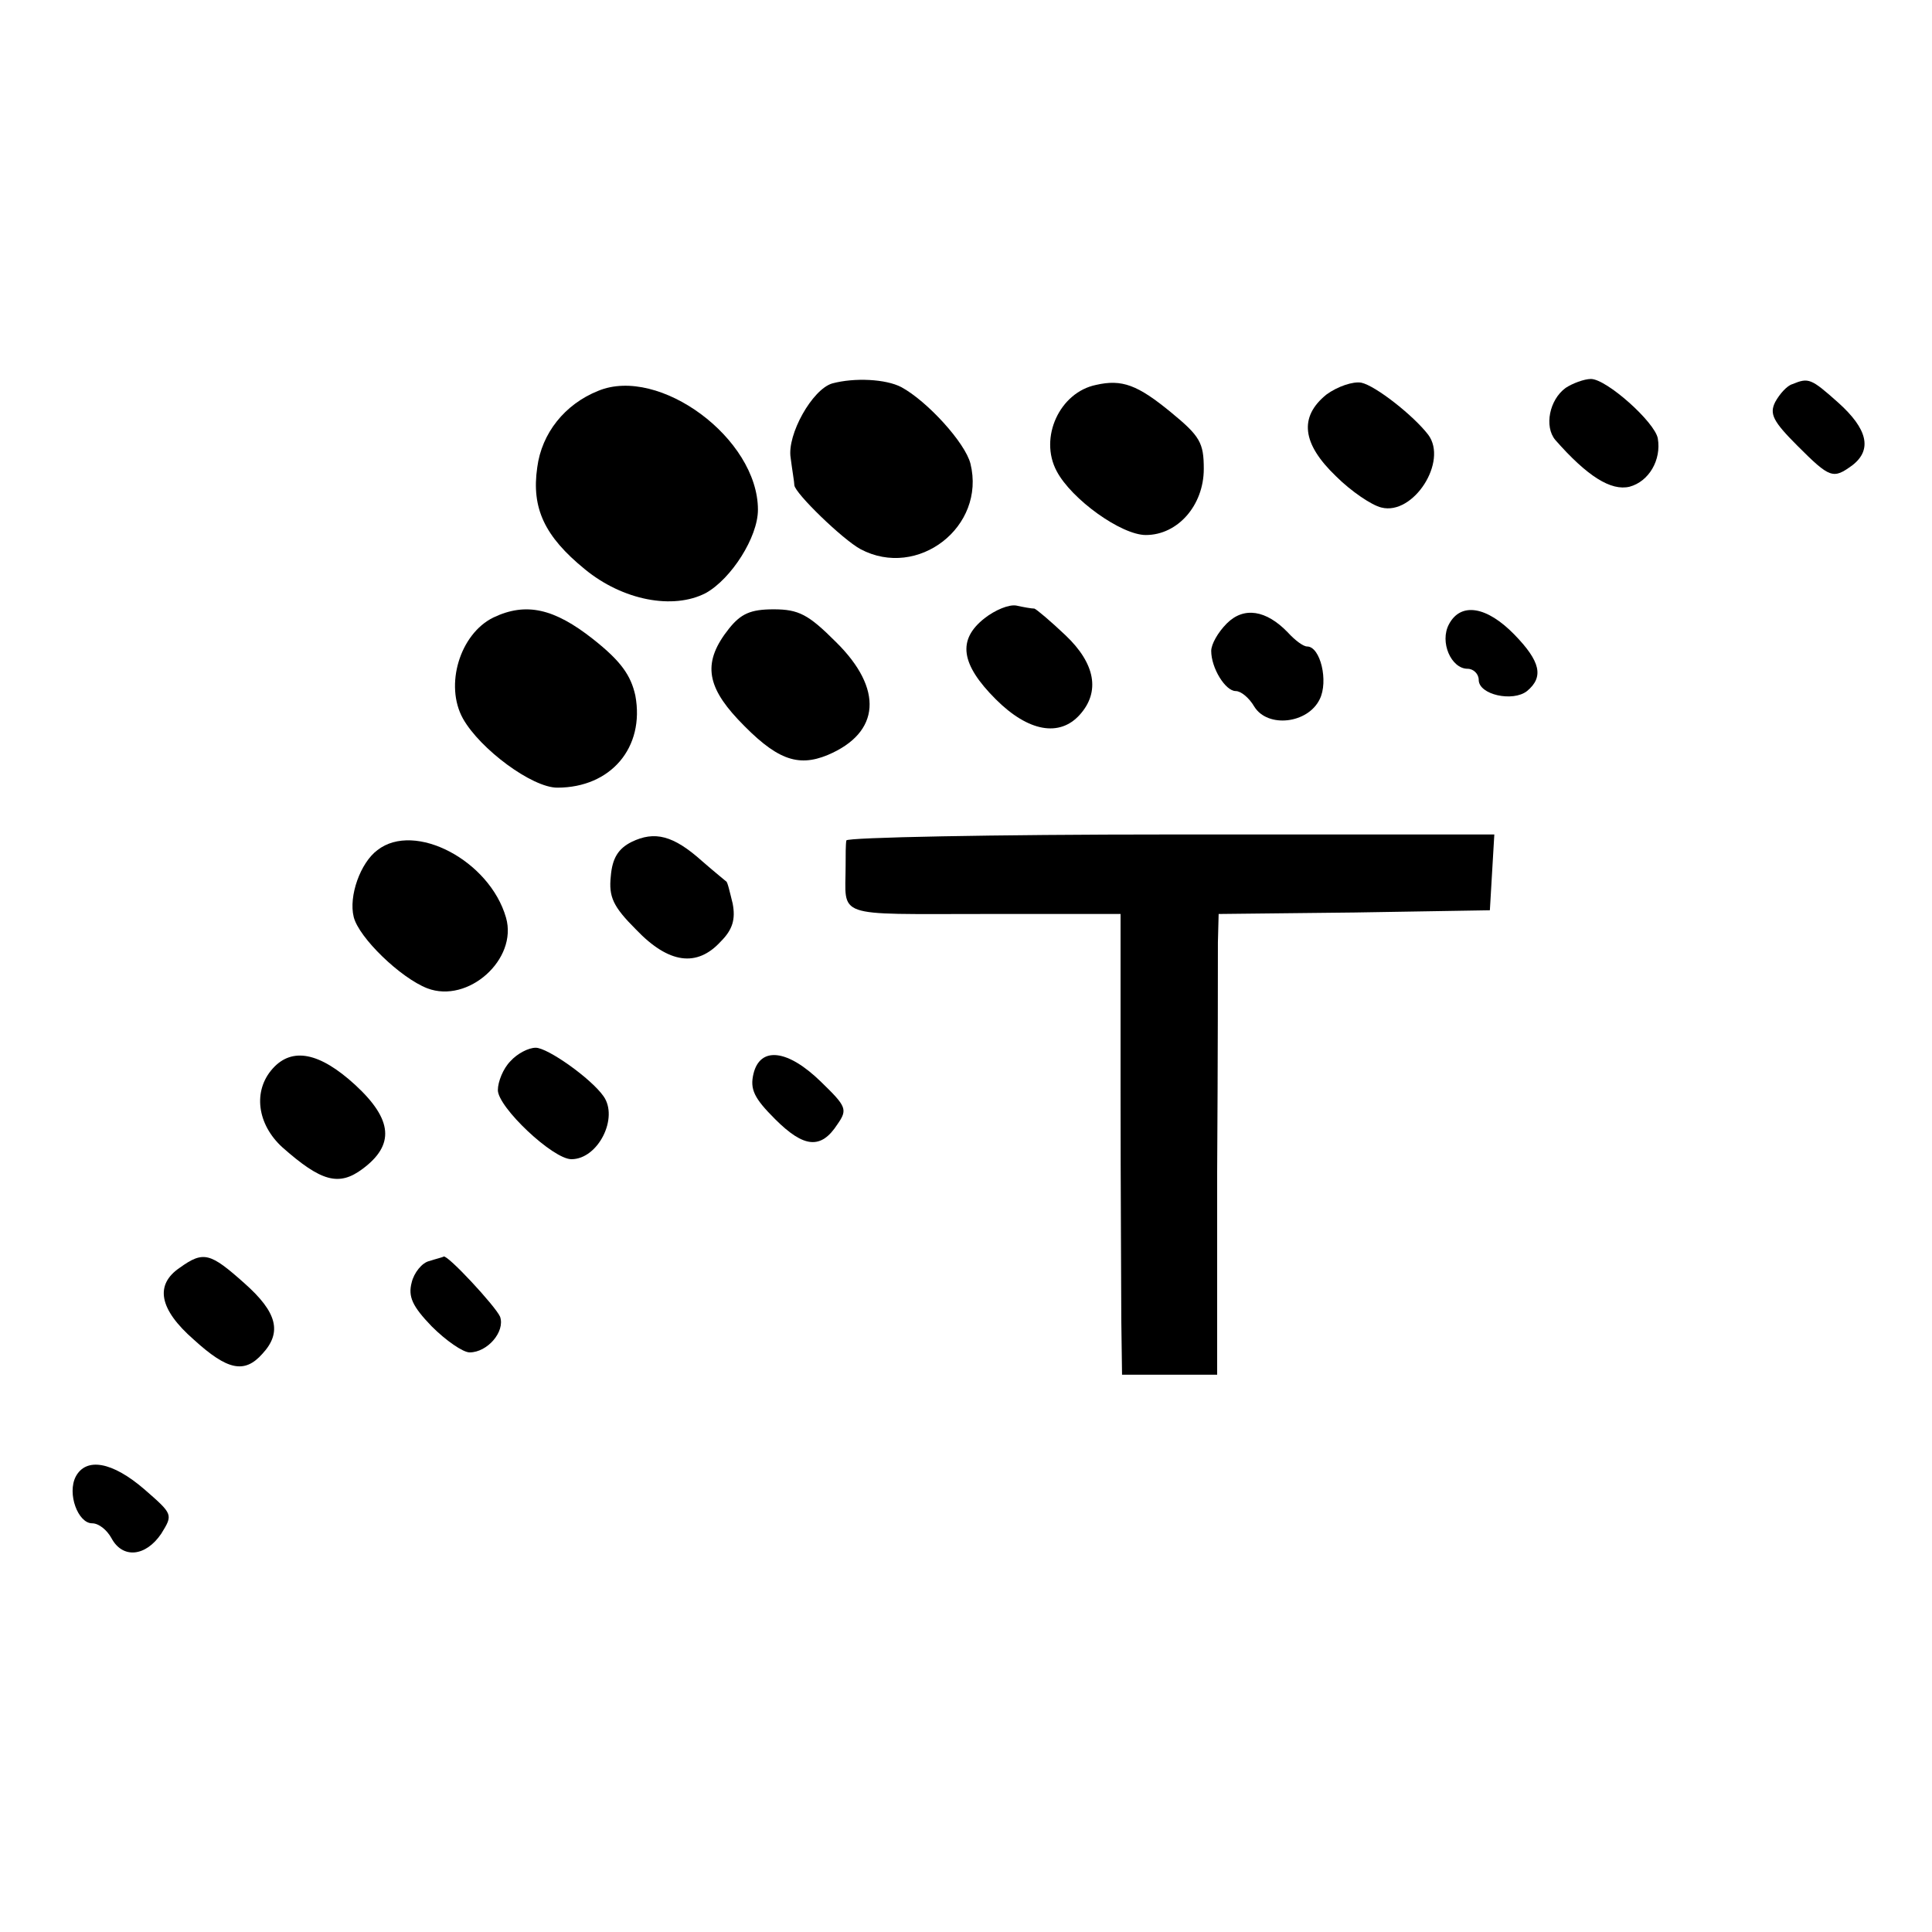 <?xml version="1.0" standalone="no"?>
<!DOCTYPE svg PUBLIC "-//W3C//DTD SVG 20010904//EN"
 "http://www.w3.org/TR/2001/REC-SVG-20010904/DTD/svg10.dtd">
<svg version="1.0" xmlns="http://www.w3.org/2000/svg"
 width="260pt" height="260pt" viewBox="0 0 260 260"
 preserveAspectRatio="xMidYMid meet">
<g transform="translate(0,260) scale(0.1,-0.1)"
fill="#000000" stroke="none">
<path d="M805 2074 c-45 -18 -76 -57 -82 -103 -8 -55 10 -93 64 -137 51 -42
119 -55 163 -32 34 19 70 75 70 112 0 96 -133 194 -215 160z"/>
<path d="M1120 2084 c-27 -8 -61 -69 -56 -100 2 -16 5 -33 5 -37 1 -11 65 -73
89 -86 77 -41 169 30 148 115 -7 28 -58 84 -93 103 -21 11 -63 13 -93 5z"/>
<path d="M1475 2082 c-49 -10 -77 -71 -53 -116 20 -38 87 -86 120 -86 43 0 78
40 78 89 0 35 -5 44 -44 76 -45 37 -66 45 -101 37z"/>
<path d="M1785 2069 c-37 -30 -33 -66 13 -110 20 -20 48 -39 61 -42 43 -11 90
62 63 98 -20 26 -71 66 -90 70 -11 2 -32 -5 -47 -16z"/>
<path d="M2107 2078 c-22 -16 -29 -52 -14 -70 43 -49 75 -69 100 -63 26 7 43
36 38 65 -4 22 -69 80 -90 80 -9 0 -25 -6 -34 -12z"/>
<path d="M2412 2083 c-7 -2 -17 -13 -23 -24 -8 -16 -3 -26 30 -59 44 -44 48
-45 74 -26 27 21 20 49 -19 84 -37 33 -40 34 -62 25z"/>
<path d="M1325 1768 c-37 -29 -32 -62 15 -109 44 -44 86 -51 113 -21 28 31 21
69 -19 107 -20 19 -39 35 -42 36 -4 0 -15 2 -24 4 -10 2 -29 -6 -43 -17z"/>
<path d="M664 1769 c-45 -22 -66 -91 -41 -136 23 -41 93 -93 127 -93 72 0 118
54 105 124 -6 27 -19 46 -57 76 -52 41 -90 50 -134 29z"/>
<path d="M981 1754 c-35 -44 -31 -76 12 -122 51 -54 80 -65 121 -48 71 30 75
89 11 152 -37 37 -50 44 -84 44 -31 0 -44 -6 -60 -26z"/>
<path d="M1651 1761 c-12 -12 -21 -28 -21 -37 0 -23 19 -54 33 -54 7 0 18 -9
25 -21 18 -29 72 -23 88 10 12 24 1 71 -17 71 -5 0 -16 8 -26 19 -29 30 -59
35 -82 12z"/>
<path d="M1950 1760 c-13 -24 3 -60 25 -60 8 0 15 -7 15 -15 0 -20 46 -30 65
-15 23 19 18 40 -17 76 -37 38 -72 44 -88 14z"/>
<path d="M850 1467 c-18 -9 -26 -22 -28 -46 -3 -28 3 -41 34 -72 44 -46 82
-51 114 -16 16 16 20 30 16 51 -4 16 -7 30 -9 30 -1 1 -16 13 -32 27 -39 35
-64 41 -95 26z"/>
<path d="M1139 1469 c-1 -5 -1 -20 -1 -34 0 -71 -18 -65 186 -65 l184 0 0
-237 c0 -131 1 -271 1 -310 l1 -73 64 0 64 0 0 273 c1 149 1 289 1 309 l1 38
183 2 182 3 3 51 3 51 -436 0 c-239 0 -435 -4 -436 -8z"/>
<path d="M508 1456 c-23 -17 -39 -62 -32 -90 7 -28 63 -82 99 -96 55 -21 122
39 106 95 -22 77 -123 130 -173 91z"/>
<path d="M687 1172 c-10 -10 -17 -28 -17 -39 0 -23 74 -93 99 -93 36 0 64 56
43 85 -17 24 -75 65 -91 65 -10 0 -25 -8 -34 -18z"/>
<path d="M367 1162 c-27 -30 -21 -75 13 -106 52 -46 76 -53 108 -29 43 32 41
66 -10 113 -48 44 -85 51 -111 22z"/>
<path d="M1014 1155 c-5 -21 1 -33 29 -61 39 -39 62 -41 84 -7 14 20 12 24
-22 57 -45 44 -82 48 -91 11z"/>
<path d="M242 894 c-34 -23 -28 -56 19 -97 45 -41 68 -46 92 -19 27 29 20 56
-24 95 -46 41 -55 44 -87 21z"/>
<path d="M578 903 c-10 -2 -21 -16 -24 -29 -5 -19 1 -32 27 -59 19 -19 42 -35
51 -35 24 0 48 28 41 48 -6 14 -71 84 -76 81 -1 -1 -10 -3 -19 -6z"/>
<path d="M102 613 c-12 -23 3 -63 22 -63 9 0 20 -9 26 -20 15 -28 46 -25 67 6
16 26 16 26 -23 60 -43 37 -78 43 -92 17z"/>
</g>
</svg>
